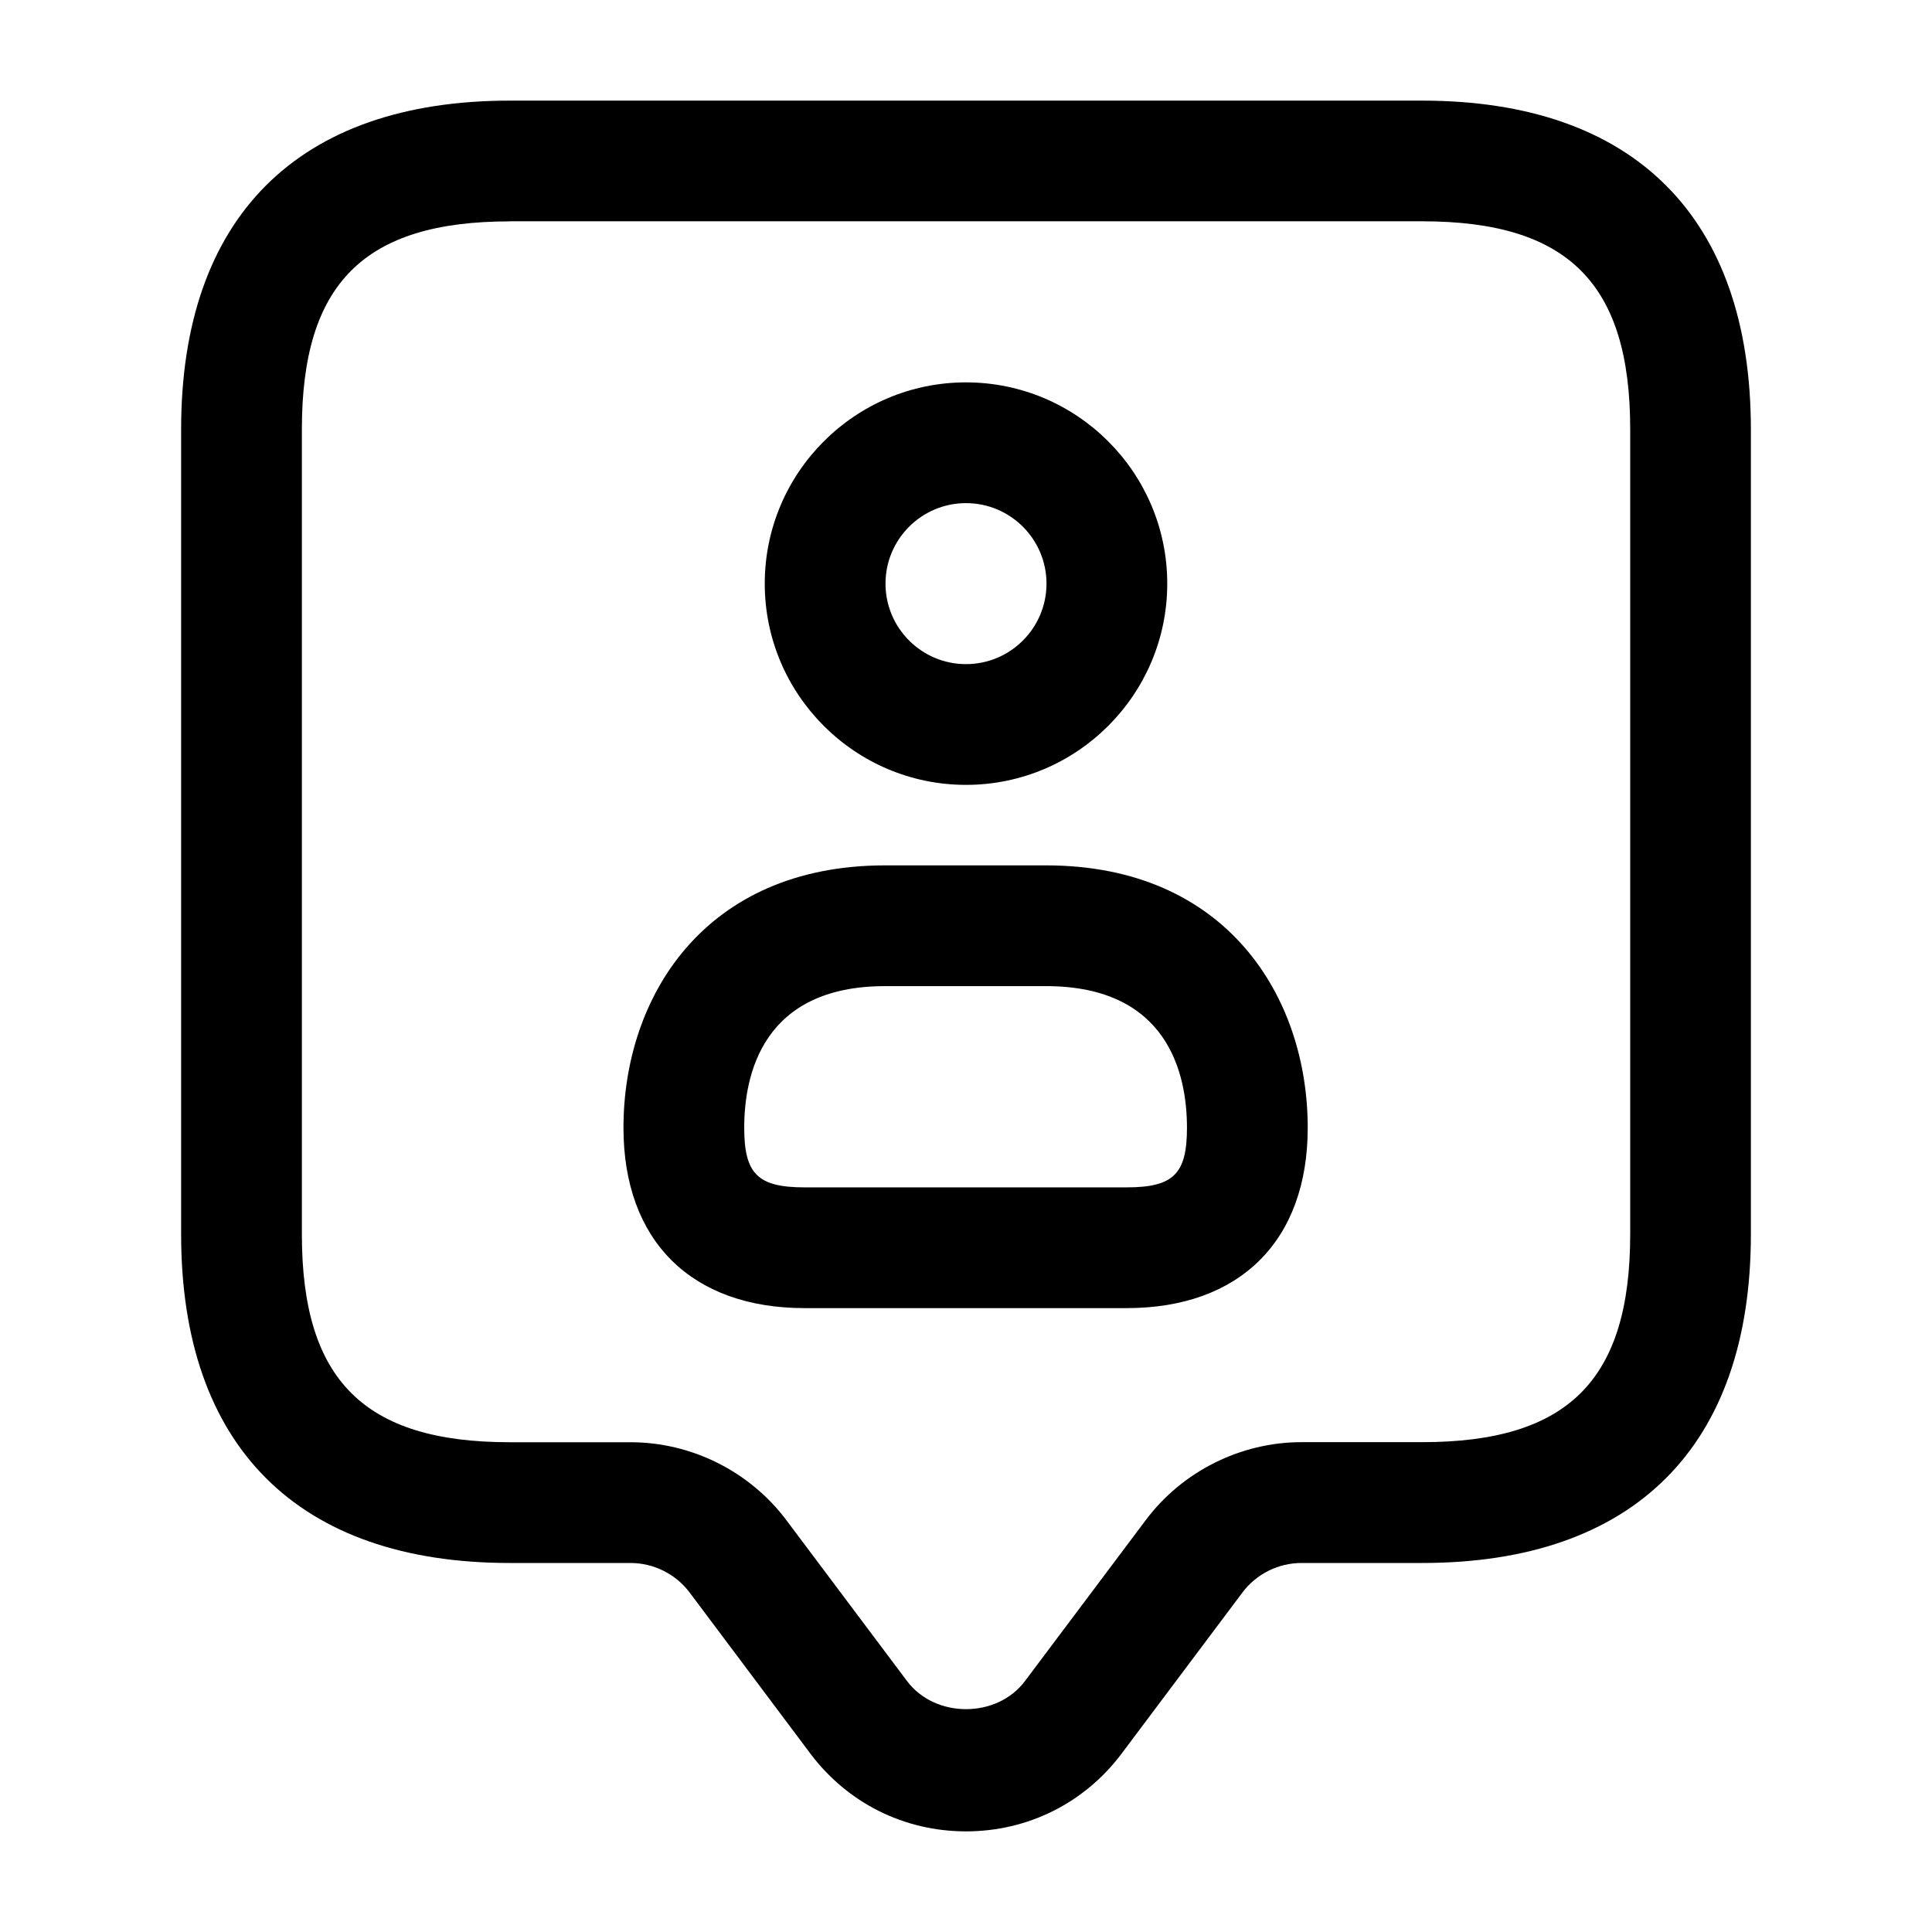 <svg width="24" height="24" viewBox="0 0 24 24" fill="none" xmlns="http://www.w3.org/2000/svg">
<path d="M12 22.75C11.231 22.75 10.527 22.397 10.066 21.783L8.567 19.783C8.394 19.553 8.12 19.416 7.833 19.416H6.333C3.7 19.416 2.25 17.966 2.25 15.333V5.333C2.25 2.7 3.7 1.25 6.333 1.25H17.667C20.3 1.25 21.75 2.7 21.75 5.333V15.333C21.75 17.966 20.3 19.416 17.667 19.416H16.167C15.88 19.416 15.605 19.553 15.433 19.784L13.933 21.784C13.473 22.397 12.769 22.75 12 22.75ZM6.333 2.75C4.522 2.75 3.75 3.522 3.75 5.333V15.333C3.75 17.144 4.522 17.916 6.333 17.916H7.833C8.589 17.916 9.312 18.277 9.767 18.882L11.267 20.882C11.617 21.349 12.385 21.348 12.733 20.882L14.234 18.882C14.688 18.277 15.412 17.915 16.168 17.915H17.668C19.479 17.915 20.251 17.143 20.251 15.332V5.332C20.251 3.521 19.479 2.749 17.668 2.749H6.333V2.75ZM12 9.75C10.621 9.75 9.5 8.628 9.5 7.25C9.5 5.872 10.621 4.75 12 4.75C13.379 4.75 14.5 5.872 14.5 7.25C14.5 8.628 13.379 9.75 12 9.75ZM12 6.25C11.448 6.25 11 6.699 11 7.25C11 7.801 11.448 8.25 12 8.25C12.552 8.25 13 7.801 13 7.25C13 6.699 12.552 6.25 12 6.25ZM13.994 16.25H9.997C8.587 16.25 7.745 15.412 7.745 14.009C7.745 12.386 8.75 10.75 10.995 10.75H12.995C15.24 10.75 16.245 12.387 16.245 14.009C16.245 15.412 15.403 16.25 13.994 16.25ZM10.995 12.25C9.473 12.25 9.245 13.352 9.245 14.009C9.245 14.584 9.414 14.75 9.997 14.75H13.994C14.577 14.75 14.745 14.584 14.745 14.009C14.745 13.352 14.517 12.25 12.995 12.25H10.995Z" fill="black"/>
</svg>
